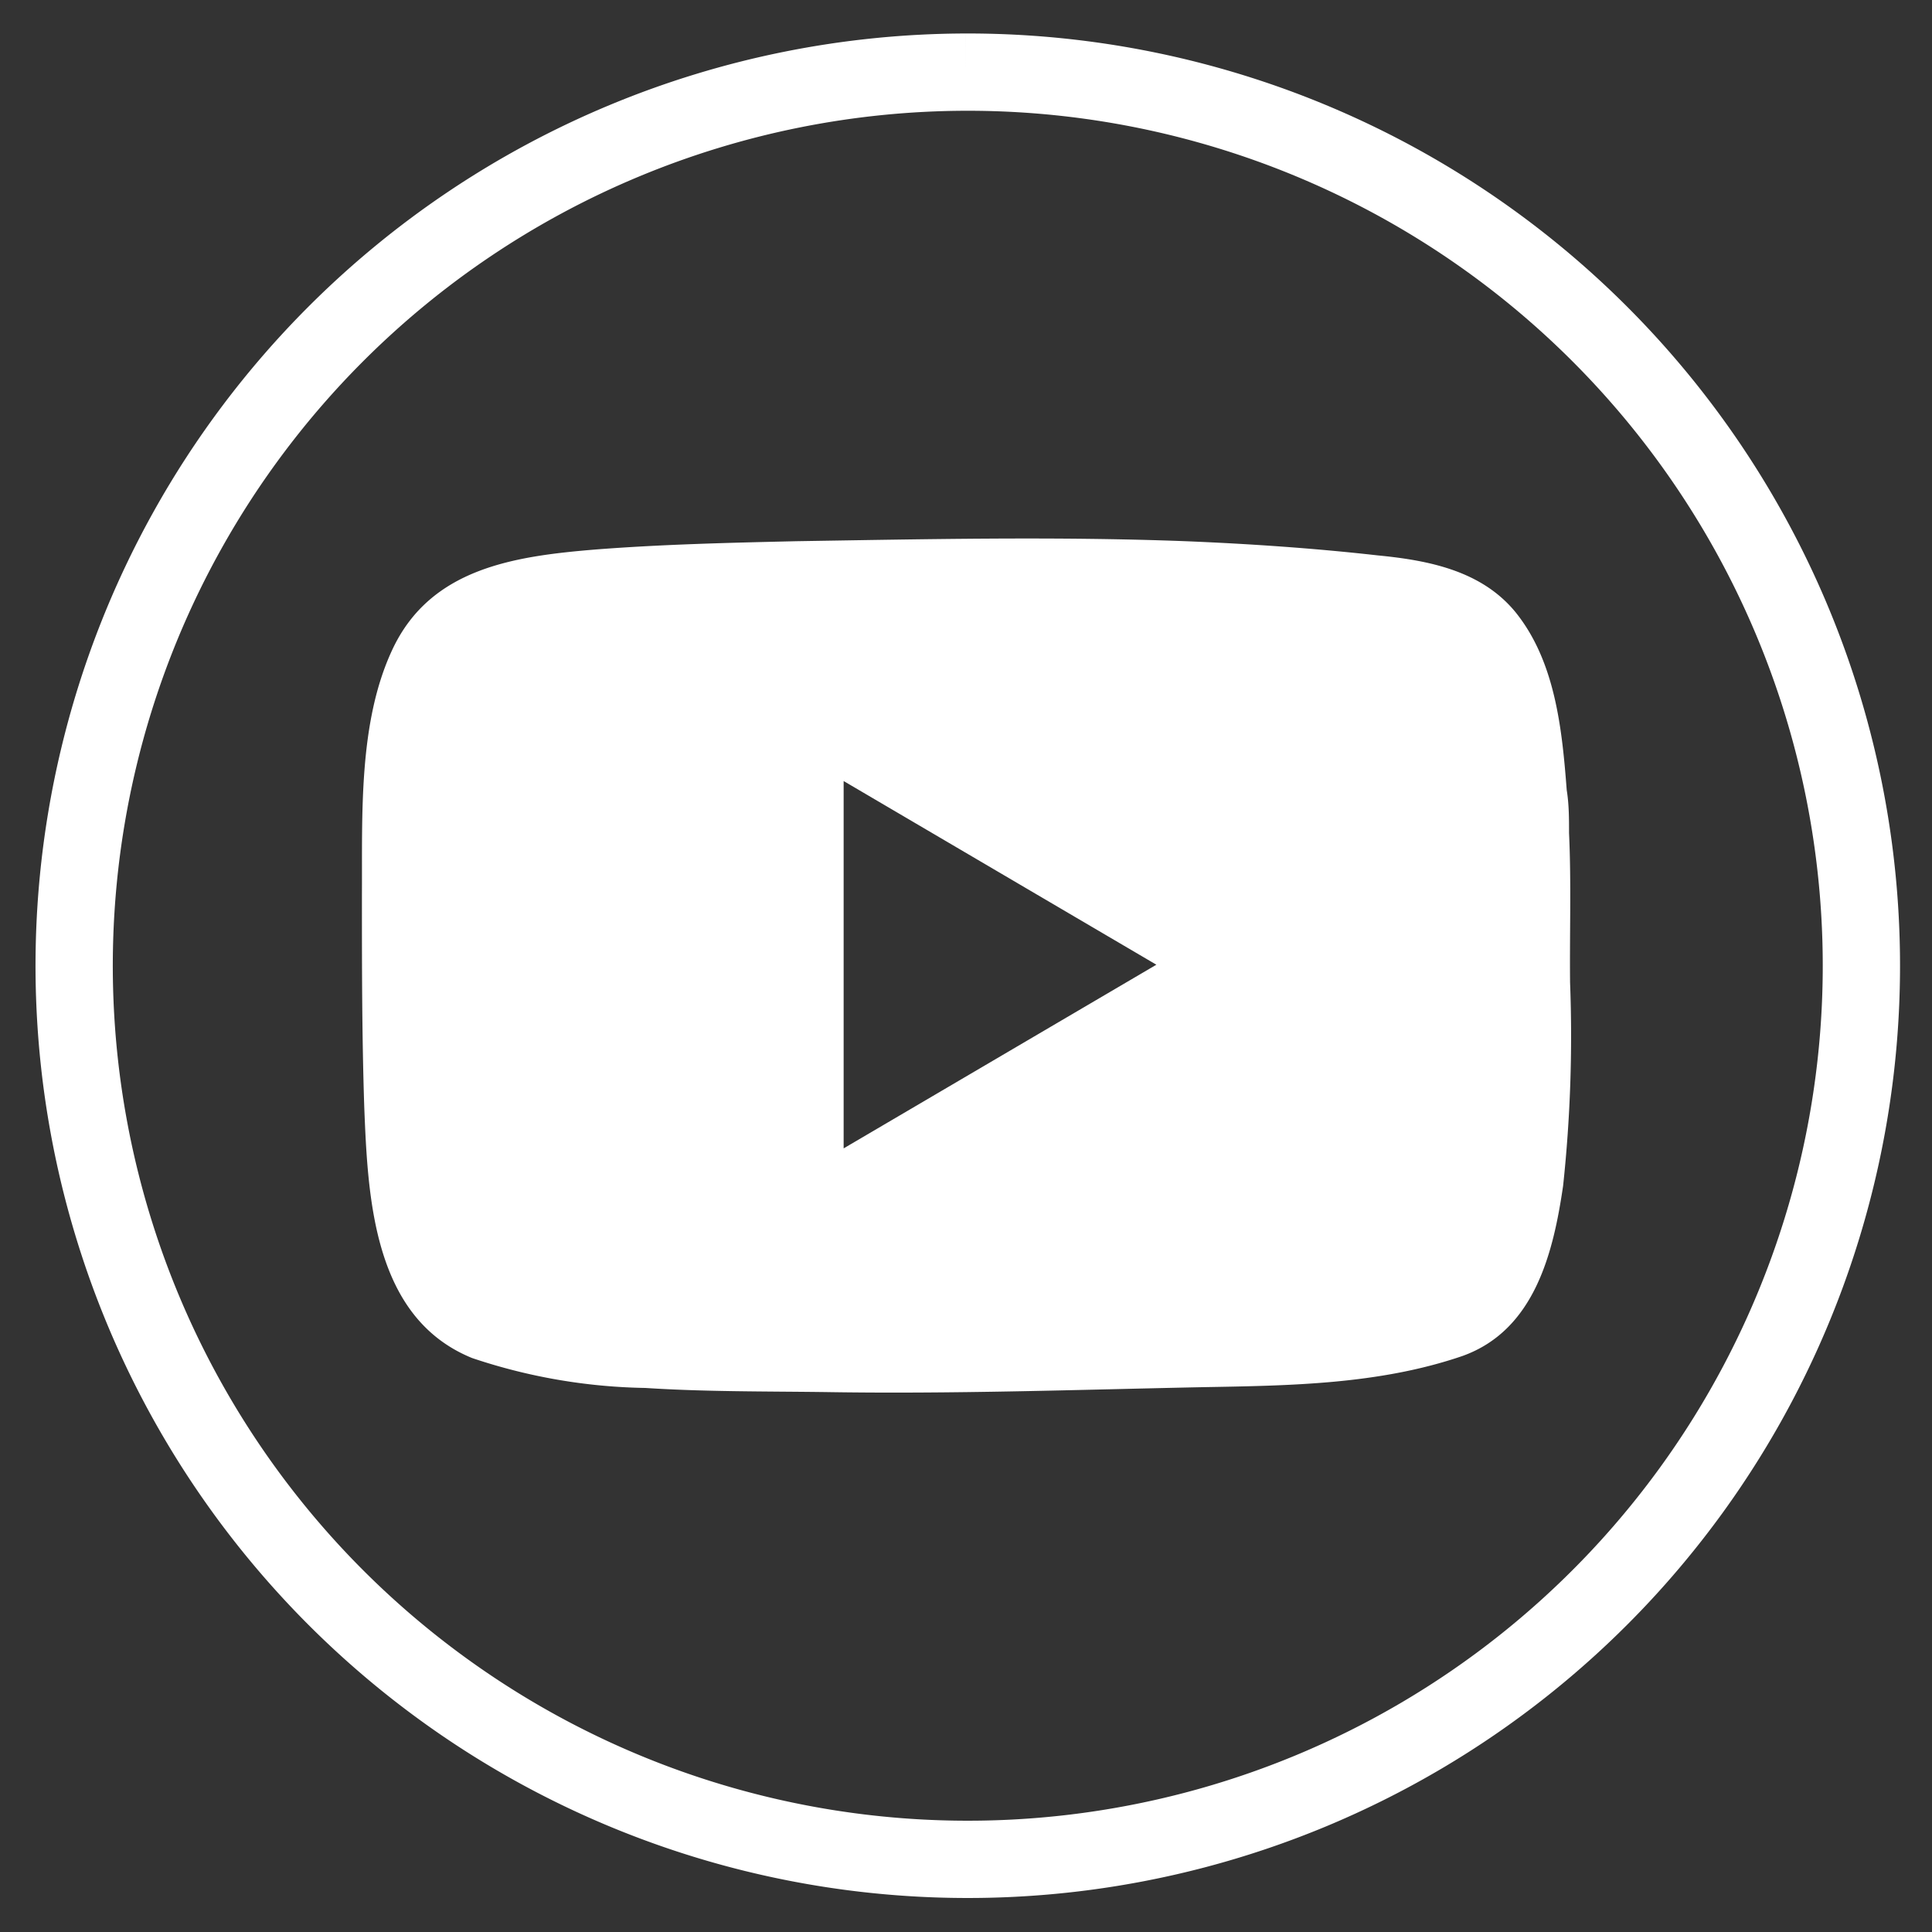 <svg id="Capa_1" data-name="Capa 1" xmlns="http://www.w3.org/2000/svg" viewBox="0 0 75 75"><rect x="0" y="0" width="75" height="75" fill="#333333" stroke="none"/><defs><style>.cls-1{fill:#fff;}.cls-2{fill:none;stroke:#fff;stroke-miterlimit:10;stroke-width:3px;}</style></defs><path class="cls-1" d="M60.91,32.34c0-.56,0-1.11-.09-1.67-.18-2.35-.44-5-2-6.92-1.33-1.61-3.39-2-5.34-2.19-2.48-.28-5-.45-7.45-.55-5-.19-10.09-.08-15.13,0-2.59.06-5.18.12-7.76.32-3.17.26-6.43.72-7.91,3.89-1.33,2.84-1.16,6.45-1.18,9.51,0,2.75,0,5.49.09,8.23.14,3.56.35,8.2,4.19,9.76a22.16,22.16,0,0,0,6.72,1.16c2.32.15,4.65.13,7,.16,4.88.08,9.75-.09,14.62-.19,3.39-.06,6.86-.1,10.1-1.21,2.8-1,3.53-4,3.91-6.61a54.68,54.68,0,0,0,.27-7.89C60.93,36.23,61,34.28,60.91,32.34ZM32.75,44.58V30.32l12.14,7.13Z"/><path class="cls-2" d="M37.5,2.8A34.69,34.69,0,1,1,13,13,34.7,34.7,0,0,1,37.5,2.8"/></svg>
